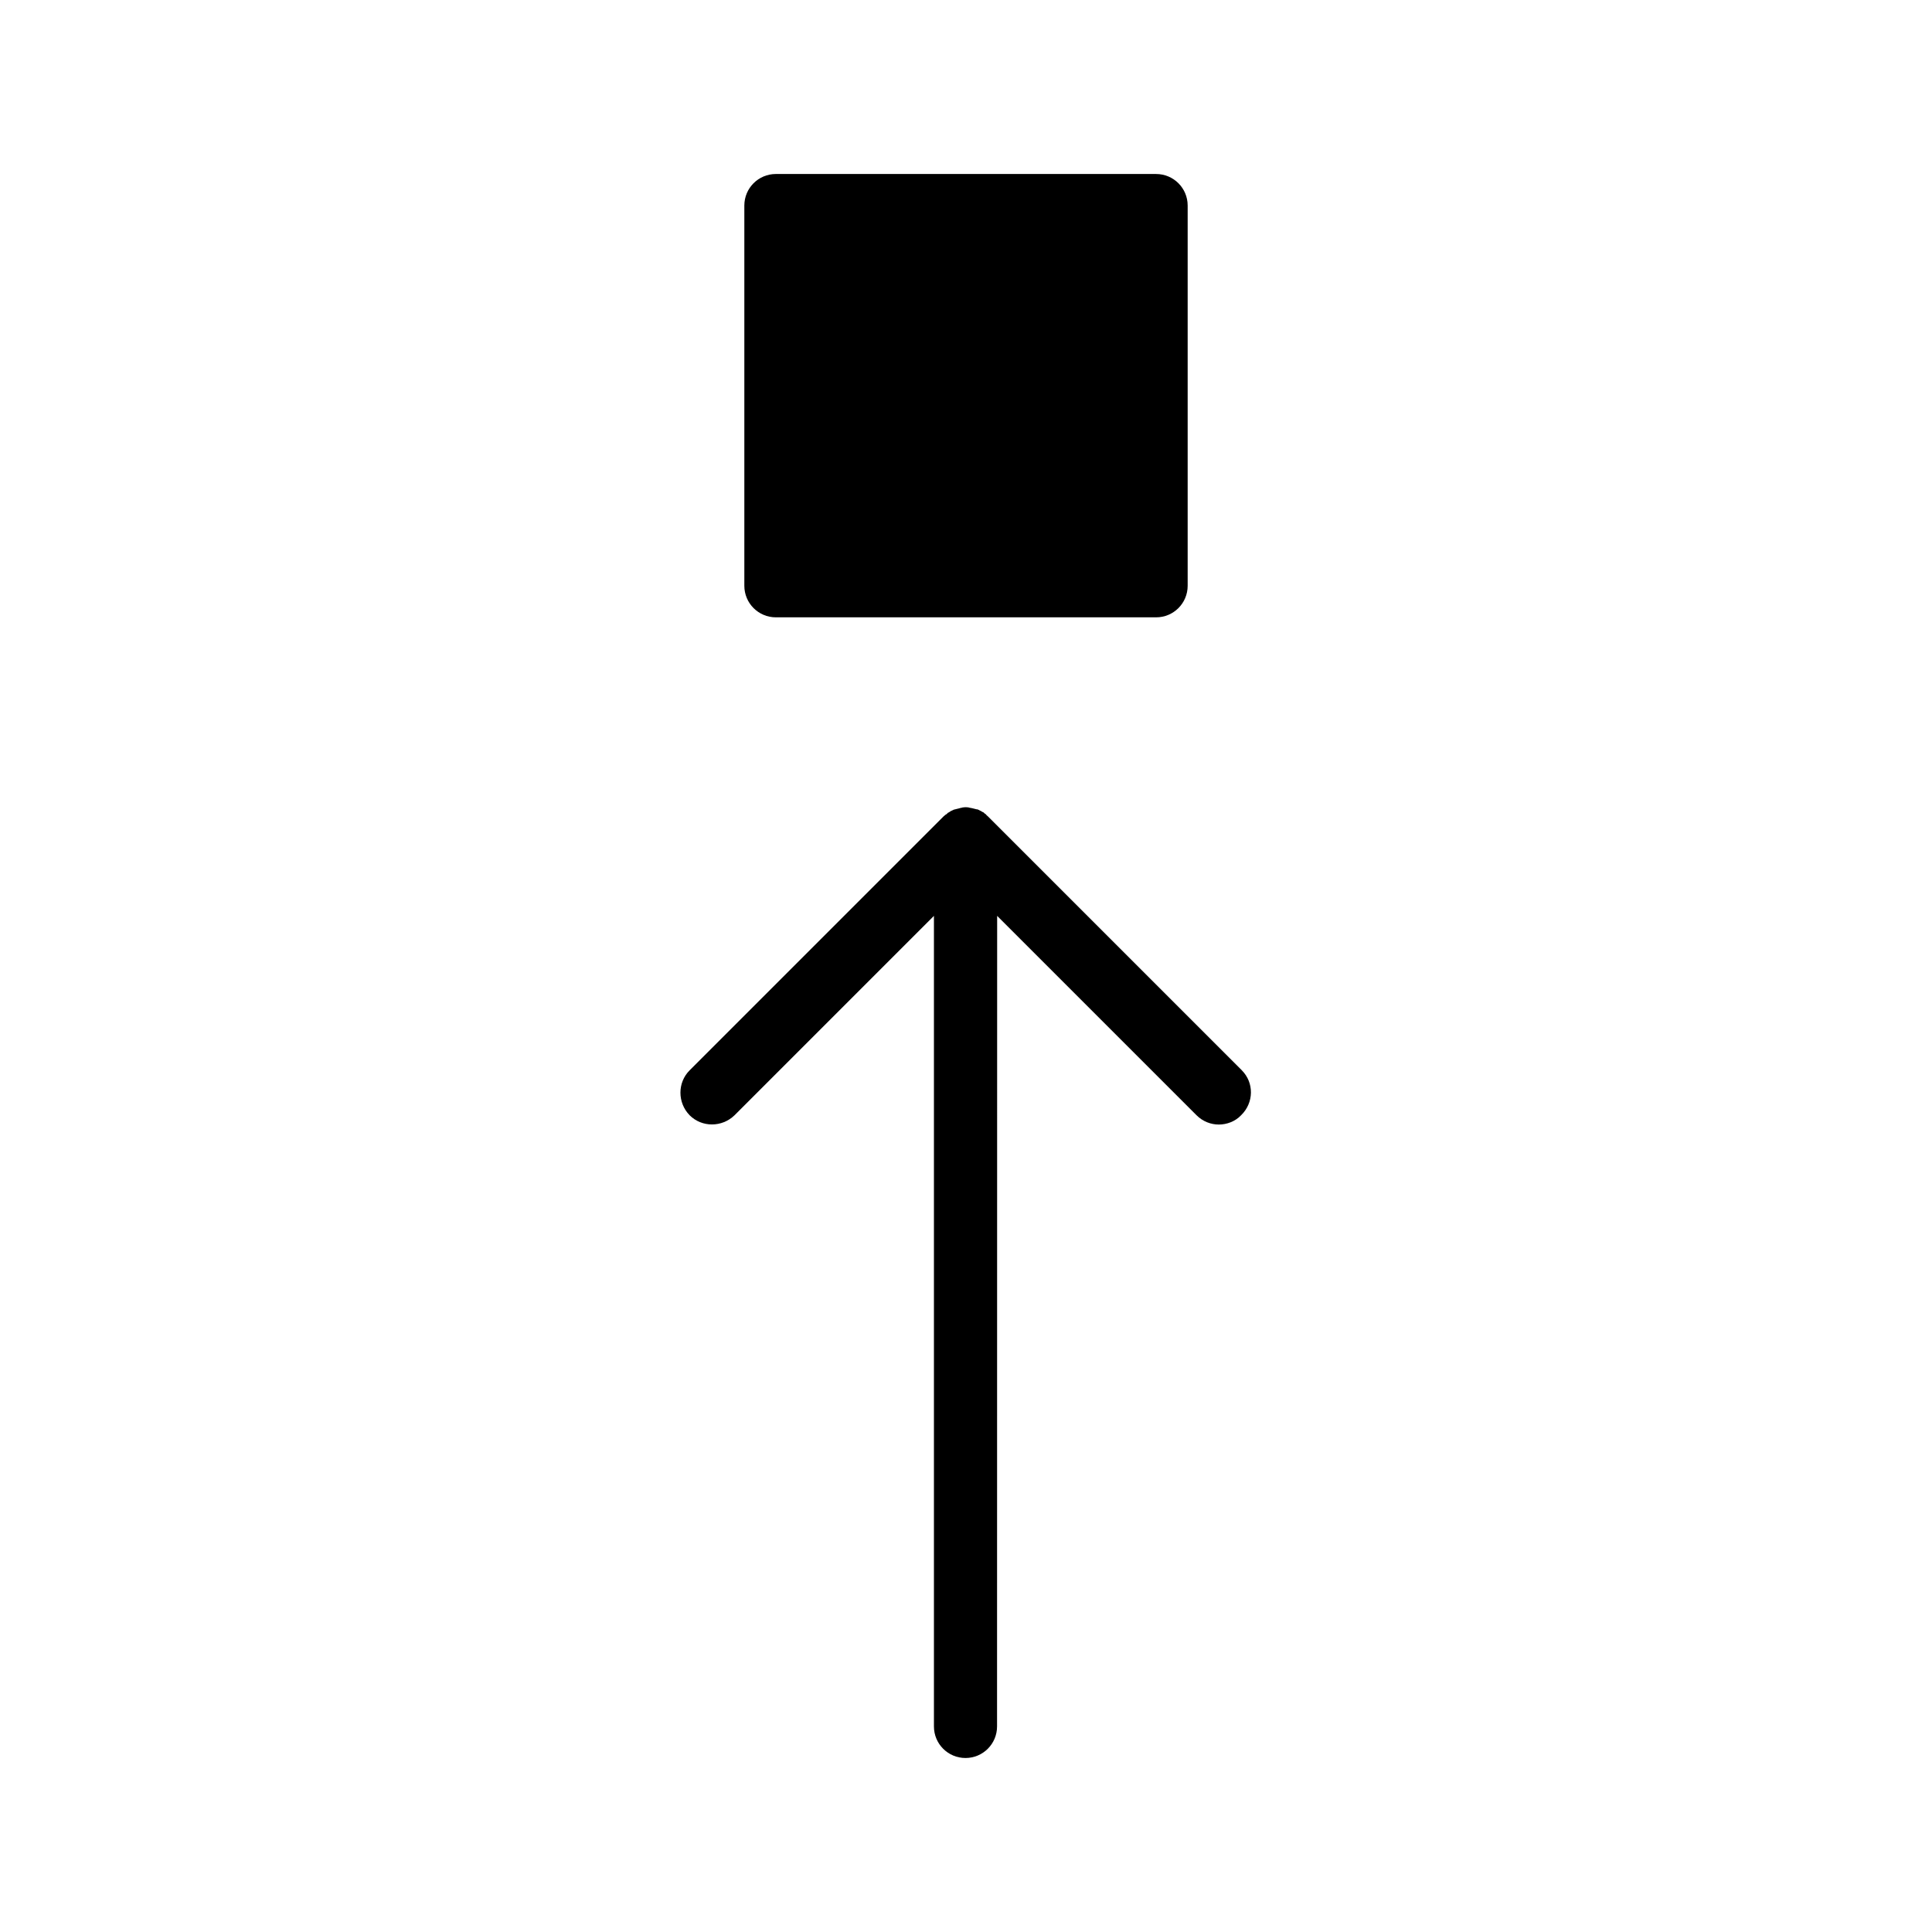 <?xml version="1.0" encoding="UTF-8"?>
<!-- Uploaded to: SVG Repo, www.svgrepo.com, Generator: SVG Repo Mixer Tools -->
<svg fill="#000000" width="800px" height="800px" version="1.1" viewBox="144 144 512 512" xmlns="http://www.w3.org/2000/svg">
 <g>
  <path d="m349.62 307.6h100.76c4.625 0 8.363-3.738 8.363-8.363v-100.76c0-4.625-3.738-8.363-8.363-8.363l-100.76-0.004c-4.625 0-8.363 3.738-8.363 8.363v100.76c0 4.629 3.738 8.367 8.363 8.367z"/>
  <path d="m473.11 427.65-67.305-67.305c-0.195-0.195-0.395-0.297-0.492-0.492-0.098-0.098-0.195-0.195-0.297-0.195-0.098-0.098-0.195-0.195-0.297-0.297-0.098-0.098-0.297-0.195-0.395-0.195-0.098-0.098-0.195-0.098-0.297-0.195-0.098-0.098-0.297-0.098-0.395-0.195-0.098-0.098-0.195-0.098-0.395-0.195-0.098-0.098-0.297-0.098-0.395-0.098s-0.297-0.098-0.395-0.098c-0.098 0-0.297-0.098-0.395-0.098-0.098 0-0.297-0.098-0.395-0.098-0.195 0-0.297-0.098-0.492-0.098-0.098 0-0.195 0-0.395-0.098-0.59-0.098-1.082-0.098-1.672 0-0.098 0-0.195 0-0.297 0.098-0.195 0-0.297 0-0.492 0.098-0.098 0-0.297 0.098-0.395 0.098-0.098 0-0.297 0.098-0.395 0.098-0.098 0-0.297 0.098-0.395 0.098s-0.297 0.098-0.395 0.098c-0.098 0.098-0.195 0.098-0.395 0.195-0.098 0.098-0.297 0.098-0.395 0.195-0.098 0.098-0.195 0.098-0.297 0.195-0.098 0.098-0.297 0.195-0.395 0.195-0.098 0.098-0.195 0.195-0.297 0.297-0.098 0.098-0.195 0.195-0.297 0.195-0.195 0.195-0.395 0.297-0.59 0.492l-67.305 67.305c-3.246 3.246-3.246 8.562 0 11.906 3.246 3.246 8.562 3.246 11.906 0l52.84-52.84v214.81c0 4.625 3.738 8.363 8.363 8.363s8.363-3.738 8.363-8.363l0.027-214.81 52.84 52.84c1.672 1.672 3.836 2.461 5.902 2.461 2.066 0 4.328-0.789 5.902-2.461 3.445-3.344 3.445-8.66 0.199-11.906z"/>
 </g>
</svg>